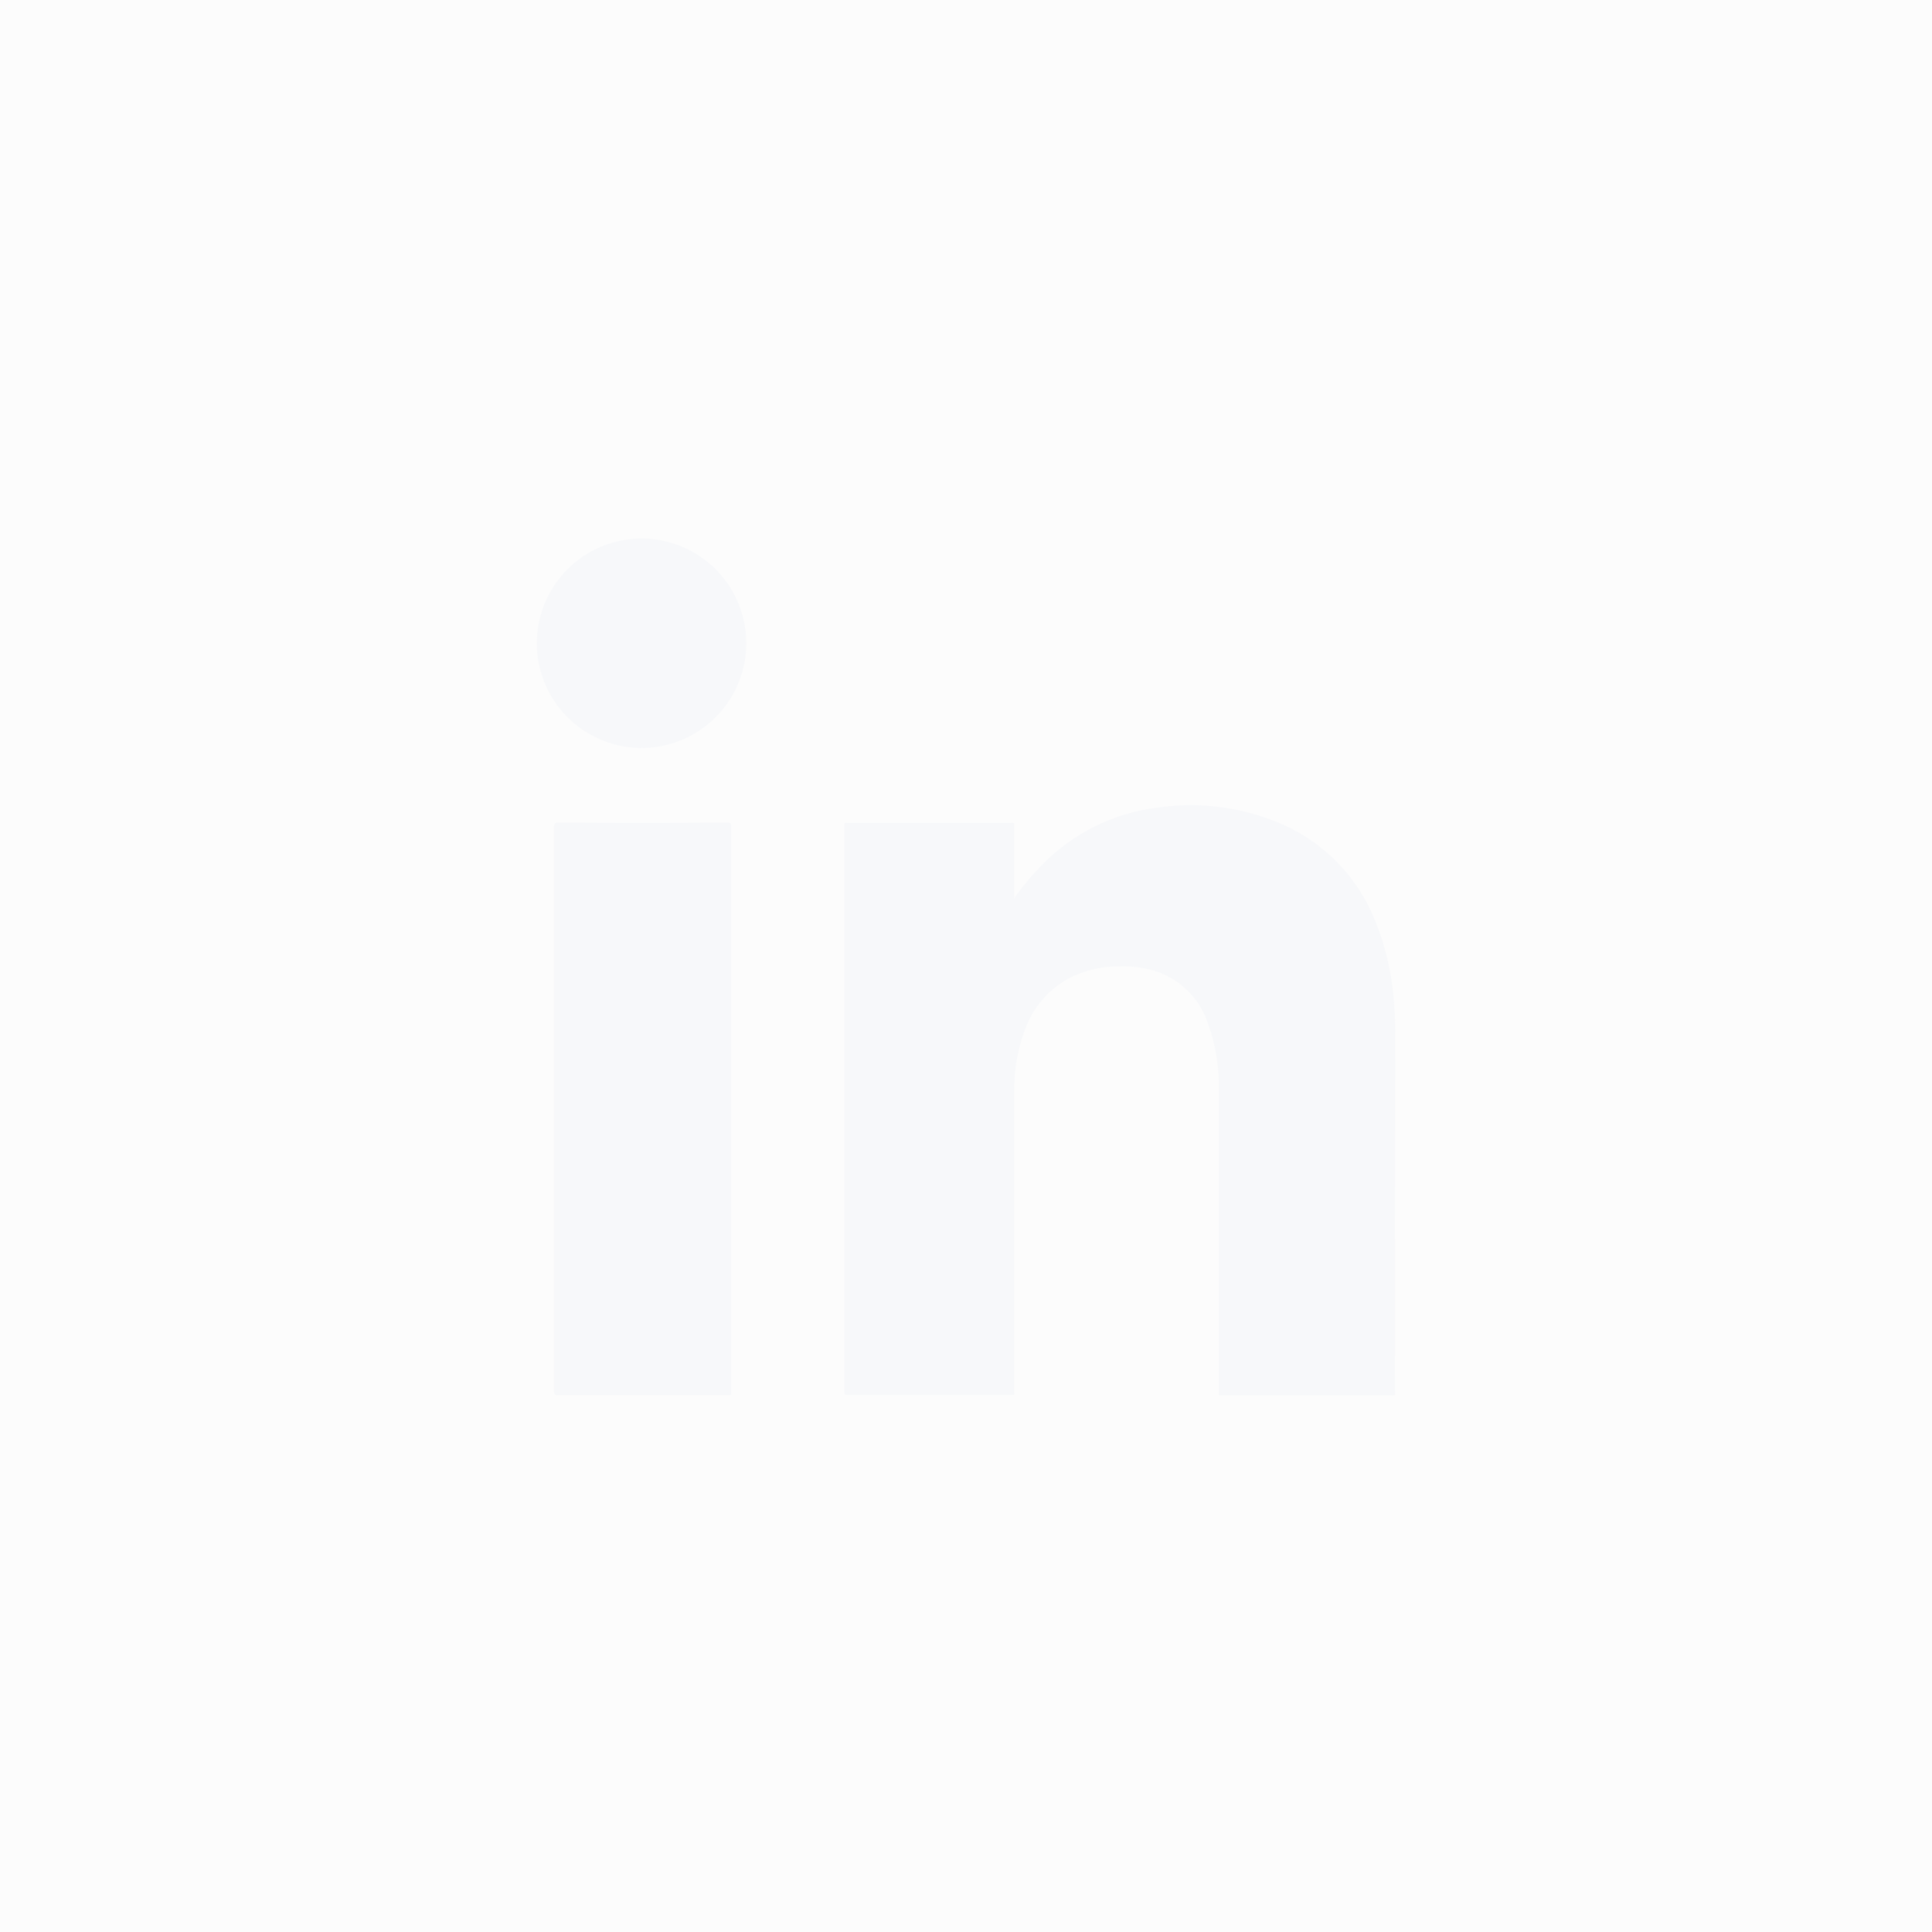 <svg xmlns="http://www.w3.org/2000/svg" width="36" height="36" viewBox="0 0 36 36">
  <g id="Group_90261" data-name="Group 90261" transform="translate(-2966 -3595)">
    <rect id="Rectangle_10594" data-name="Rectangle 10594" width="36" height="36" transform="translate(2966 3595)" fill="rgba(233,235,238,0.15)"/>
    <path id="Union_4" data-name="Union 4" d="M12.711,15.916V10.332a3.492,3.492,0,0,0-.2-1.256,1.536,1.536,0,0,0-.887-.947,2,2,0,0,0-.792-.122,2.044,2.044,0,0,0-.9.215,1.766,1.766,0,0,0-.84.985A3.126,3.126,0,0,0,8.9,10.3v5.6c0,.1.014.093-.091.093H5.816c-.082,0-.082,0-.082-.084V5.412c0-.088-.014-.077.082-.077h3c.1,0,.082-.015.082.086V6.74A4.373,4.373,0,0,1,9.338,6.2a3.618,3.618,0,0,1,2.222-1.15,4.264,4.264,0,0,1,2.412.345A3.3,3.3,0,0,1,15.66,7.251a4.879,4.879,0,0,1,.3,1.26,8.313,8.313,0,0,1,.04.851q-.008,3.276-.005,6.551c0,.1.015.088-.082.088H12.754C12.7,16,12.711,15.993,12.711,15.916ZM3.541,16H.4c-.062,0-.077-.019-.077-.084V5.412c0-.064.015-.084.077-.084,1.048.007,2.1.007,3.149,0,.064,0,.077.021.077.084v10.5c0,.081.007.088-.045.088ZM1.95,3.937a1.951,1.951,0,1,1,.009,0Z" transform="translate(2976 3605)" fill="#f7f8fa" stroke="rgba(0,0,0,0)" stroke-width="1"/>
  </g>
</svg>

